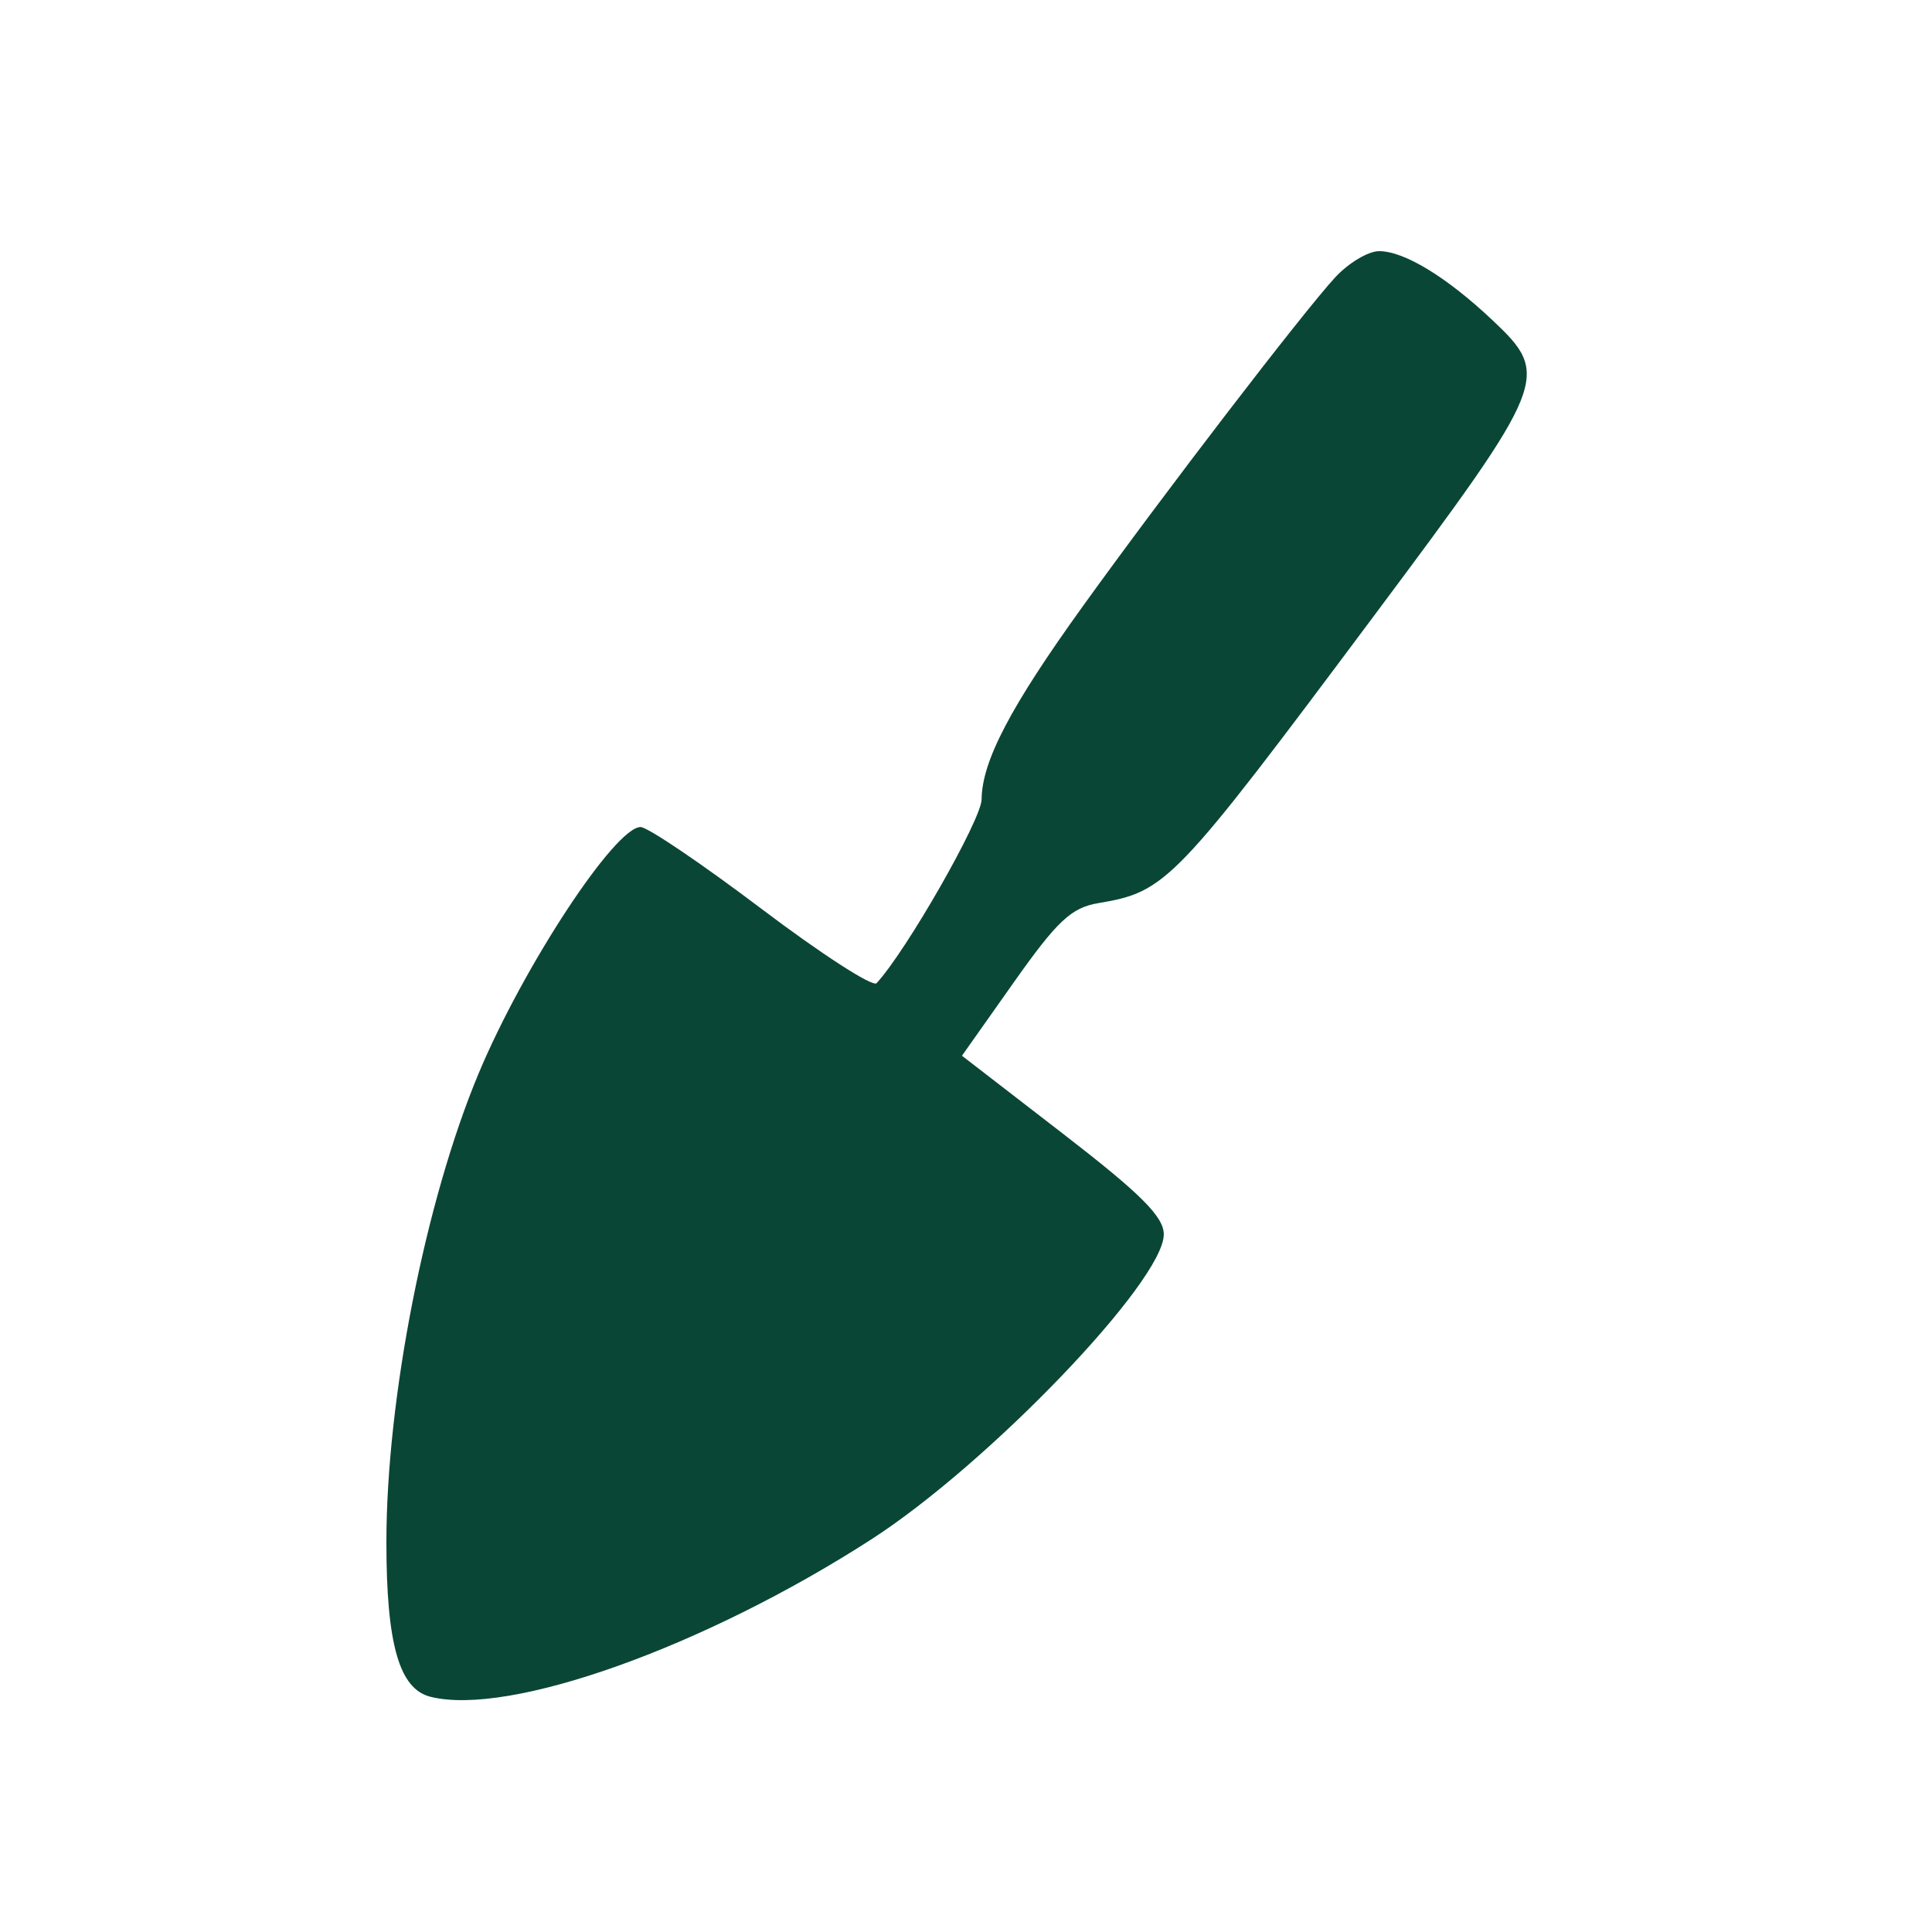 <?xml version="1.0" encoding="UTF-8"?> <svg xmlns="http://www.w3.org/2000/svg" width="100" height="100" viewBox="0 0 100 100" fill="none"><path d="M56.046 31.38C60.276 25.504 67.428 16.183 69.102 14.364C69.793 13.613 70.82 12.999 71.384 13C72.688 13.002 74.882 14.339 77.255 16.578C80.282 19.432 80.138 19.791 71.115 31.877C60.769 45.737 60.369 46.153 56.834 46.749C55.45 46.983 54.719 47.669 52.48 50.837L49.791 54.645L55.014 58.677C59.055 61.797 60.237 62.977 60.237 63.892C60.237 66.312 51.161 75.773 45.084 79.688C36.441 85.256 26.366 88.851 22.279 87.825C20.661 87.419 20 85.097 20 79.82C20 72.401 22.015 62.161 24.771 55.567C27.089 50.024 31.831 42.807 33.156 42.807C33.517 42.807 36.333 44.712 39.413 47.04C42.493 49.369 45.174 51.101 45.369 50.891C46.897 49.248 50.799 42.421 50.808 41.377C50.824 39.4 52.301 36.581 56.046 31.38Z" fill="#0A4635"></path></svg> 